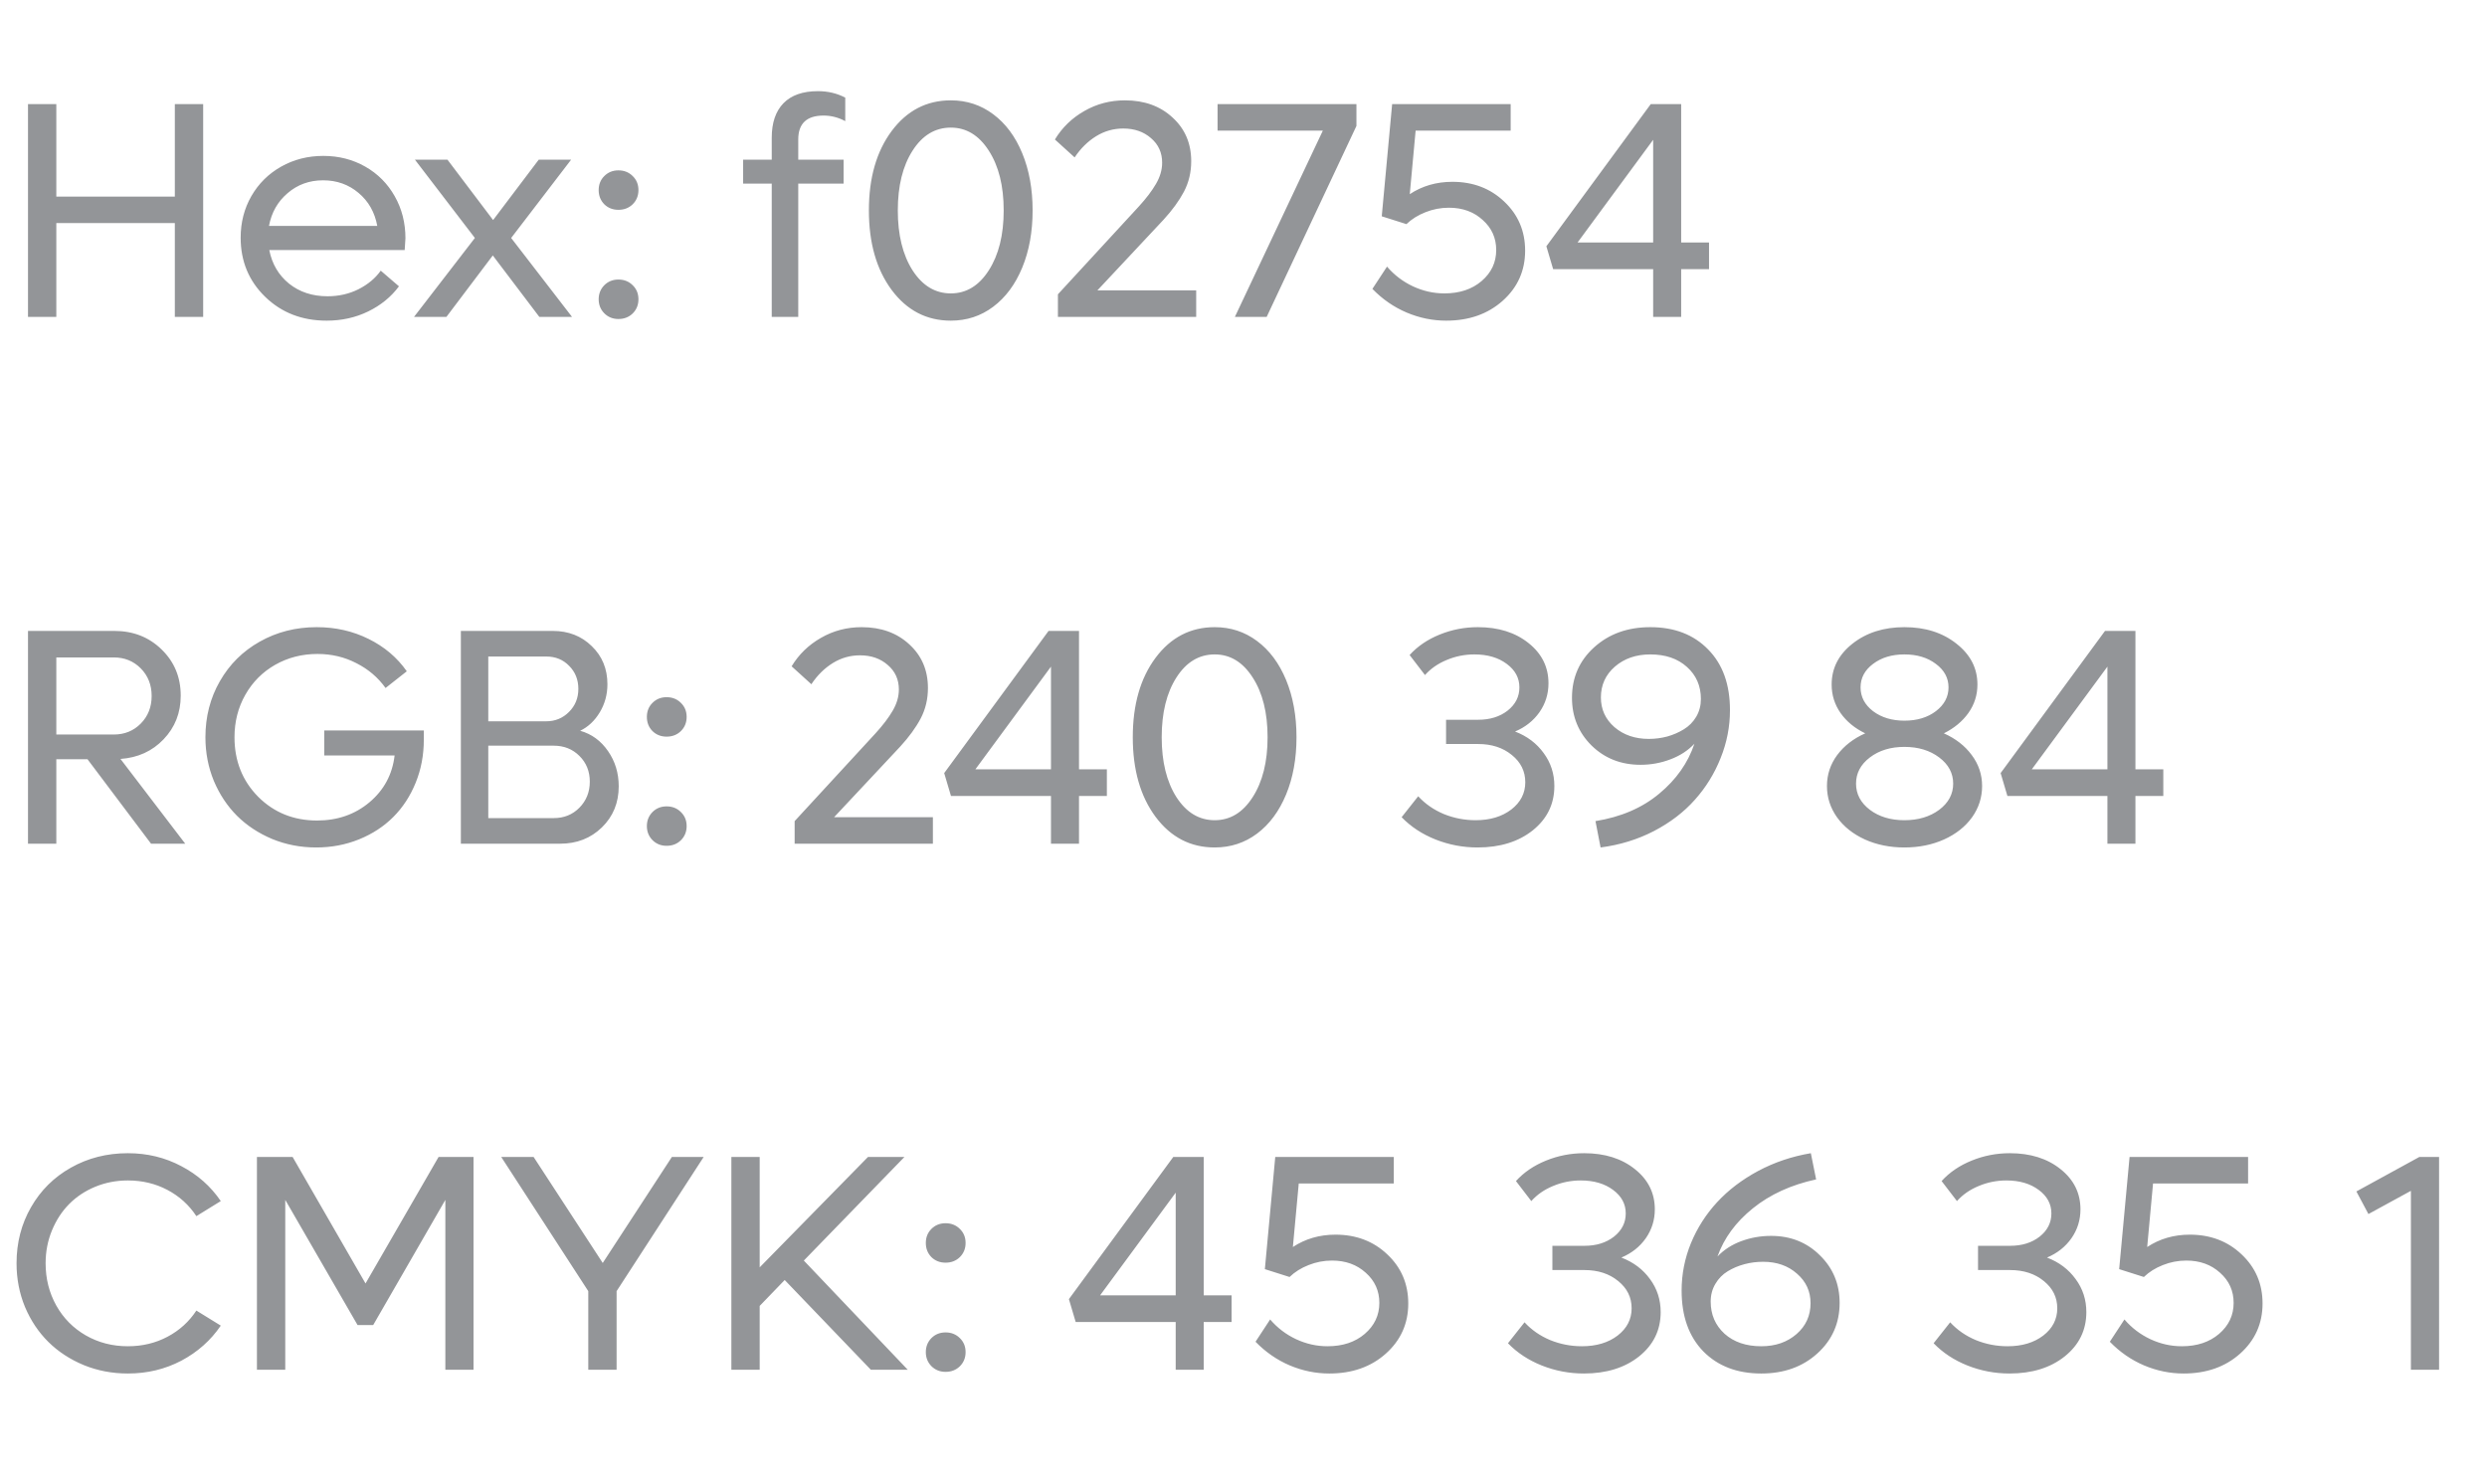 <svg width="129" height="77" viewBox="0 0 129 77" fill="none" xmlns="http://www.w3.org/2000/svg">
<path d="M9.069 5.401H10.538V16.44H9.069V11.573H2.921V16.44H1.452V5.401H2.921V10.198H9.069V5.401ZM21.03 12.362C21.03 12.44 21.017 12.643 20.991 12.971H13.967C14.108 13.69 14.449 14.271 14.991 14.713C15.538 15.151 16.204 15.37 16.991 15.37C17.574 15.37 18.111 15.247 18.6 15.002C19.09 14.752 19.473 14.432 19.749 14.041L20.694 14.854C20.283 15.406 19.749 15.841 19.093 16.159C18.442 16.476 17.725 16.635 16.944 16.635C15.668 16.635 14.606 16.224 13.757 15.401C12.908 14.578 12.483 13.555 12.483 12.331C12.483 11.539 12.668 10.82 13.038 10.174C13.413 9.523 13.928 9.013 14.585 8.643C15.241 8.273 15.97 8.088 16.772 8.088C17.569 8.088 18.293 8.273 18.944 8.643C19.595 9.013 20.106 9.526 20.475 10.182C20.845 10.833 21.03 11.56 21.03 12.362ZM16.757 9.354C16.048 9.354 15.436 9.575 14.921 10.018C14.405 10.456 14.082 11.023 13.952 11.721H19.569C19.439 11.013 19.116 10.443 18.6 10.01C18.085 9.573 17.47 9.354 16.757 9.354ZM29.671 16.44H27.975L25.561 13.252L23.155 16.44H21.475L24.632 12.346L21.522 8.284H23.21L25.577 11.416L27.944 8.284H29.624L26.514 12.346L29.671 16.44ZM32.077 10.885C31.785 10.885 31.54 10.789 31.343 10.596C31.15 10.398 31.053 10.153 31.053 9.862C31.053 9.57 31.15 9.328 31.343 9.135C31.54 8.937 31.785 8.838 32.077 8.838C32.374 8.838 32.621 8.937 32.819 9.135C33.017 9.328 33.116 9.57 33.116 9.862C33.116 10.153 33.017 10.398 32.819 10.596C32.621 10.789 32.374 10.885 32.077 10.885ZM32.077 16.549C31.785 16.549 31.54 16.45 31.343 16.252C31.15 16.055 31.053 15.812 31.053 15.526C31.053 15.239 31.15 14.997 31.343 14.799C31.54 14.601 31.785 14.502 32.077 14.502C32.374 14.502 32.621 14.601 32.819 14.799C33.017 14.992 33.116 15.234 33.116 15.526C33.116 15.818 33.017 16.062 32.819 16.26C32.621 16.453 32.374 16.549 32.077 16.549ZM42.718 5.995C41.843 5.995 41.405 6.409 41.405 7.237V8.284H43.757V9.526H41.405V16.44H40.03V9.526H38.546V8.284H40.03V7.143C40.03 6.367 40.233 5.771 40.639 5.354C41.046 4.937 41.642 4.729 42.428 4.729C42.944 4.729 43.415 4.841 43.843 5.065V6.284C43.483 6.091 43.108 5.995 42.718 5.995ZM49.319 16.635C48.064 16.635 47.04 16.104 46.249 15.041C45.462 13.979 45.069 12.604 45.069 10.916C45.069 9.229 45.462 7.857 46.249 6.799C47.04 5.737 48.064 5.206 49.319 5.206C50.142 5.206 50.874 5.445 51.514 5.924C52.16 6.403 52.663 7.078 53.022 7.948C53.382 8.818 53.561 9.807 53.561 10.916C53.561 12.026 53.382 13.015 53.022 13.885C52.663 14.755 52.16 15.432 51.514 15.916C50.874 16.396 50.142 16.635 49.319 16.635ZM49.319 15.221C50.121 15.221 50.777 14.823 51.288 14.026C51.803 13.224 52.061 12.187 52.061 10.916C52.061 9.646 51.803 8.612 51.288 7.815C50.777 7.018 50.121 6.62 49.319 6.62C48.507 6.62 47.845 7.018 47.335 7.815C46.824 8.612 46.569 9.646 46.569 10.916C46.569 12.187 46.824 13.224 47.335 14.026C47.85 14.823 48.512 15.221 49.319 15.221ZM56.921 15.065H62.046V16.44H54.874V15.268L59.069 10.713C59.455 10.291 59.751 9.901 59.96 9.541C60.173 9.177 60.28 8.81 60.28 8.44C60.28 7.919 60.087 7.495 59.702 7.167C59.322 6.833 58.843 6.667 58.264 6.667C57.759 6.667 57.29 6.799 56.858 7.065C56.426 7.331 56.053 7.698 55.741 8.166L54.718 7.237C55.093 6.617 55.6 6.125 56.241 5.76C56.882 5.39 57.585 5.206 58.35 5.206C59.356 5.206 60.178 5.502 60.819 6.096C61.465 6.685 61.788 7.44 61.788 8.362C61.788 8.935 61.663 9.461 61.413 9.94C61.163 10.414 60.809 10.901 60.35 11.401L56.921 15.065ZM63.155 5.401H70.358V6.534L65.702 16.44H64.053L68.616 6.776H63.155V5.401ZM75.335 9.432C76.408 9.432 77.303 9.773 78.022 10.456C78.746 11.138 79.108 11.987 79.108 13.002C79.108 14.044 78.72 14.911 77.944 15.604C77.173 16.291 76.197 16.635 75.014 16.635C74.311 16.635 73.626 16.495 72.96 16.213C72.298 15.932 71.707 15.523 71.186 14.987L71.944 13.831C72.319 14.268 72.767 14.609 73.288 14.854C73.814 15.099 74.358 15.221 74.921 15.221C75.707 15.221 76.35 15.008 76.85 14.581C77.356 14.148 77.608 13.612 77.608 12.971C77.608 12.346 77.374 11.825 76.905 11.409C76.442 10.987 75.858 10.776 75.155 10.776C74.733 10.776 74.327 10.854 73.936 11.01C73.551 11.161 73.223 11.367 72.952 11.627L71.671 11.221L72.21 5.401H78.358V6.776H73.428L73.124 10.073C73.77 9.646 74.507 9.432 75.335 9.432ZM88.647 12.581V13.963H87.202V16.44H85.749V13.963H80.561L80.21 12.776L85.624 5.401H87.202V12.581H88.647ZM81.827 12.581H85.749V7.252L81.827 12.581Z" fill="#939598"/>
<path d="M7.835 43.77L4.538 39.387H2.921V43.77H1.452V32.731H5.928C6.908 32.731 7.725 33.051 8.382 33.692C9.043 34.333 9.374 35.132 9.374 36.09C9.374 36.981 9.077 37.736 8.483 38.356C7.895 38.971 7.15 39.309 6.249 39.372L9.608 43.77H7.835ZM2.921 34.106V38.106H5.897C6.46 38.106 6.928 37.916 7.303 37.536C7.678 37.155 7.866 36.679 7.866 36.106C7.866 35.533 7.678 35.056 7.303 34.676C6.928 34.296 6.46 34.106 5.897 34.106H2.921ZM16.819 37.895H21.983V38.379C21.983 39.171 21.843 39.913 21.561 40.606C21.28 41.299 20.892 41.892 20.397 42.387C19.908 42.877 19.317 43.262 18.624 43.544C17.931 43.825 17.189 43.965 16.397 43.965C15.595 43.965 14.837 43.819 14.124 43.528C13.415 43.231 12.806 42.83 12.296 42.325C11.79 41.819 11.389 41.215 11.092 40.512C10.801 39.804 10.655 39.049 10.655 38.247C10.655 37.179 10.905 36.21 11.405 35.34C11.905 34.465 12.595 33.78 13.475 33.286C14.361 32.786 15.345 32.536 16.428 32.536C17.402 32.536 18.298 32.739 19.116 33.145C19.939 33.551 20.6 34.111 21.1 34.825L19.999 35.692C19.608 35.145 19.103 34.715 18.483 34.403C17.869 34.085 17.197 33.926 16.468 33.926C15.665 33.926 14.934 34.114 14.272 34.489C13.616 34.864 13.1 35.382 12.725 36.044C12.35 36.705 12.163 37.439 12.163 38.247C12.163 39.476 12.572 40.504 13.389 41.333C14.212 42.155 15.231 42.567 16.444 42.567C17.507 42.567 18.413 42.252 19.163 41.622C19.918 40.986 20.353 40.176 20.468 39.192H16.819V37.895ZM30.093 37.911C30.686 38.077 31.168 38.429 31.538 38.965C31.908 39.497 32.093 40.106 32.093 40.794C32.093 41.648 31.801 42.359 31.218 42.926C30.639 43.489 29.918 43.77 29.053 43.77H23.905V32.731H28.671C29.483 32.731 30.158 32.994 30.694 33.52C31.236 34.041 31.507 34.7 31.507 35.497C31.507 36.028 31.374 36.515 31.108 36.958C30.843 37.395 30.504 37.713 30.093 37.911ZM28.335 34.059H25.327V37.419H28.335C28.798 37.419 29.192 37.257 29.514 36.934C29.837 36.611 29.999 36.213 29.999 35.739C29.999 35.26 29.84 34.861 29.522 34.544C29.21 34.221 28.814 34.059 28.335 34.059ZM28.718 42.442C29.254 42.442 29.699 42.262 30.053 41.903C30.413 41.538 30.593 41.088 30.593 40.551C30.593 40.015 30.413 39.569 30.053 39.215C29.699 38.861 29.254 38.684 28.718 38.684H25.327V42.442H28.718ZM34.577 38.215C34.285 38.215 34.04 38.119 33.843 37.926C33.65 37.728 33.553 37.484 33.553 37.192C33.553 36.9 33.65 36.658 33.843 36.465C34.04 36.267 34.285 36.169 34.577 36.169C34.874 36.169 35.121 36.267 35.319 36.465C35.517 36.658 35.616 36.9 35.616 37.192C35.616 37.484 35.517 37.728 35.319 37.926C35.121 38.119 34.874 38.215 34.577 38.215ZM34.577 43.879C34.285 43.879 34.04 43.78 33.843 43.583C33.65 43.385 33.553 43.142 33.553 42.856C33.553 42.569 33.65 42.327 33.843 42.129C34.04 41.931 34.285 41.833 34.577 41.833C34.874 41.833 35.121 41.931 35.319 42.129C35.517 42.322 35.616 42.564 35.616 42.856C35.616 43.148 35.517 43.392 35.319 43.59C35.121 43.783 34.874 43.879 34.577 43.879ZM43.264 42.395H48.389V43.77H41.218V42.598L45.413 38.044C45.798 37.622 46.095 37.231 46.303 36.872C46.517 36.507 46.624 36.14 46.624 35.77C46.624 35.249 46.431 34.825 46.046 34.497C45.665 34.163 45.186 33.997 44.608 33.997C44.103 33.997 43.634 34.129 43.202 34.395C42.77 34.661 42.397 35.028 42.085 35.497L41.061 34.567C41.436 33.947 41.944 33.455 42.585 33.09C43.225 32.721 43.928 32.536 44.694 32.536C45.699 32.536 46.522 32.833 47.163 33.426C47.809 34.015 48.132 34.77 48.132 35.692C48.132 36.265 48.007 36.791 47.757 37.27C47.507 37.744 47.152 38.231 46.694 38.731L43.264 42.395ZM57.413 39.911V41.294H55.968V43.77H54.514V41.294H49.327L48.975 40.106L54.389 32.731H55.968V39.911H57.413ZM50.593 39.911H54.514V34.583L50.593 39.911ZM63.007 43.965C61.751 43.965 60.728 43.434 59.936 42.372C59.15 41.309 58.757 39.934 58.757 38.247C58.757 36.559 59.15 35.187 59.936 34.129C60.728 33.067 61.751 32.536 63.007 32.536C63.83 32.536 64.561 32.775 65.202 33.254C65.848 33.734 66.35 34.408 66.71 35.278C67.069 36.148 67.249 37.137 67.249 38.247C67.249 39.356 67.069 40.346 66.71 41.215C66.35 42.085 65.848 42.762 65.202 43.247C64.561 43.726 63.83 43.965 63.007 43.965ZM63.007 42.551C63.809 42.551 64.465 42.153 64.975 41.356C65.491 40.554 65.749 39.517 65.749 38.247C65.749 36.976 65.491 35.942 64.975 35.145C64.465 34.348 63.809 33.95 63.007 33.95C62.194 33.95 61.533 34.348 61.022 35.145C60.512 35.942 60.257 36.976 60.257 38.247C60.257 39.517 60.512 40.554 61.022 41.356C61.538 42.153 62.199 42.551 63.007 42.551ZM78.585 37.95C79.21 38.189 79.704 38.562 80.069 39.067C80.439 39.567 80.624 40.137 80.624 40.778C80.624 41.71 80.251 42.476 79.507 43.075C78.762 43.669 77.806 43.965 76.639 43.965C75.884 43.965 75.158 43.827 74.46 43.551C73.767 43.275 73.181 42.89 72.702 42.395L73.561 41.309C73.926 41.705 74.369 42.012 74.889 42.231C75.415 42.444 75.965 42.551 76.538 42.551C77.288 42.551 77.905 42.366 78.389 41.997C78.874 41.622 79.116 41.15 79.116 40.583C79.116 40.015 78.884 39.544 78.421 39.169C77.957 38.788 77.374 38.598 76.671 38.598H75.007V37.34H76.671C77.285 37.34 77.796 37.181 78.202 36.864C78.608 36.541 78.811 36.14 78.811 35.661C78.811 35.171 78.593 34.765 78.155 34.442C77.718 34.114 77.158 33.95 76.475 33.95C75.975 33.95 75.496 34.046 75.038 34.239C74.585 34.426 74.21 34.687 73.913 35.02L73.116 33.981C73.527 33.528 74.048 33.174 74.678 32.919C75.309 32.663 75.968 32.536 76.655 32.536C77.723 32.536 78.6 32.812 79.288 33.364C79.975 33.911 80.319 34.606 80.319 35.45C80.319 36.002 80.163 36.502 79.85 36.95C79.538 37.392 79.116 37.726 78.585 37.95ZM85.6 32.536C86.85 32.536 87.85 32.921 88.6 33.692C89.356 34.458 89.733 35.507 89.733 36.84C89.733 37.694 89.572 38.523 89.249 39.325C88.931 40.127 88.486 40.848 87.913 41.489C87.345 42.129 86.637 42.671 85.788 43.114C84.944 43.551 84.022 43.835 83.022 43.965L82.757 42.598C84.079 42.385 85.181 41.911 86.061 41.176C86.947 40.442 87.556 39.577 87.889 38.583C87.556 38.937 87.139 39.208 86.639 39.395C86.145 39.583 85.629 39.676 85.093 39.676C84.082 39.676 83.236 39.343 82.553 38.676C81.876 38.004 81.538 37.179 81.538 36.2C81.538 35.148 81.921 34.275 82.686 33.583C83.457 32.885 84.428 32.536 85.6 32.536ZM85.522 38.333C85.85 38.333 86.171 38.291 86.483 38.208C86.796 38.119 87.082 37.994 87.343 37.833C87.608 37.671 87.822 37.455 87.983 37.184C88.145 36.908 88.225 36.601 88.225 36.262C88.225 35.585 87.983 35.03 87.499 34.598C87.02 34.166 86.387 33.95 85.6 33.95C84.866 33.95 84.254 34.161 83.764 34.583C83.28 35.004 83.038 35.538 83.038 36.184C83.038 36.799 83.272 37.312 83.741 37.723C84.215 38.129 84.809 38.333 85.522 38.333ZM100.827 38.044C101.436 38.314 101.918 38.689 102.272 39.169C102.632 39.648 102.811 40.184 102.811 40.778C102.811 41.372 102.637 41.913 102.288 42.403C101.939 42.887 101.455 43.27 100.835 43.551C100.22 43.827 99.535 43.965 98.78 43.965C98.03 43.965 97.348 43.827 96.733 43.551C96.119 43.27 95.637 42.887 95.288 42.403C94.939 41.913 94.764 41.372 94.764 40.778C94.764 40.184 94.942 39.648 95.296 39.169C95.655 38.689 96.139 38.314 96.749 38.044C96.207 37.783 95.78 37.431 95.468 36.989C95.16 36.546 95.007 36.054 95.007 35.512C95.007 34.669 95.366 33.963 96.085 33.395C96.809 32.822 97.707 32.536 98.78 32.536C99.863 32.536 100.764 32.822 101.483 33.395C102.207 33.963 102.569 34.669 102.569 35.512C102.569 36.054 102.413 36.546 102.1 36.989C101.788 37.426 101.363 37.778 100.827 38.044ZM98.78 33.95C98.129 33.95 97.587 34.114 97.155 34.442C96.723 34.765 96.507 35.171 96.507 35.661C96.507 36.15 96.723 36.562 97.155 36.895C97.593 37.223 98.134 37.387 98.78 37.387C99.436 37.387 99.981 37.223 100.413 36.895C100.85 36.562 101.069 36.15 101.069 35.661C101.069 35.171 100.85 34.765 100.413 34.442C99.981 34.114 99.436 33.95 98.78 33.95ZM98.78 42.551C99.499 42.551 100.1 42.372 100.585 42.012C101.069 41.648 101.311 41.194 101.311 40.653C101.311 40.111 101.069 39.658 100.585 39.294C100.1 38.929 99.499 38.747 98.78 38.747C98.067 38.747 97.47 38.929 96.991 39.294C96.512 39.658 96.272 40.111 96.272 40.653C96.272 41.194 96.512 41.648 96.991 42.012C97.47 42.372 98.067 42.551 98.78 42.551ZM112.21 39.911V41.294H110.764V43.77H109.311V41.294H104.124L103.772 40.106L109.186 32.731H110.764V39.911H112.21ZM105.389 39.911H109.311V34.583L105.389 39.911Z" fill="#939598"/>
<path d="M6.632 71.255C5.819 71.255 5.056 71.109 4.343 70.818C3.629 70.521 3.017 70.12 2.507 69.615C1.996 69.109 1.593 68.505 1.296 67.802C1.004 67.094 0.858 66.339 0.858 65.537C0.858 64.469 1.108 63.5 1.608 62.63C2.108 61.755 2.798 61.071 3.678 60.576C4.564 60.076 5.548 59.826 6.632 59.826C7.637 59.826 8.561 60.05 9.405 60.498C10.249 60.94 10.931 61.544 11.452 62.31L10.186 63.091C9.806 62.513 9.306 62.06 8.686 61.732C8.066 61.404 7.382 61.24 6.632 61.24C6.033 61.24 5.468 61.349 4.936 61.568C4.41 61.787 3.96 62.086 3.585 62.466C3.21 62.846 2.913 63.302 2.694 63.834C2.475 64.365 2.366 64.933 2.366 65.537C2.366 66.339 2.551 67.07 2.921 67.732C3.29 68.388 3.801 68.904 4.452 69.279C5.108 69.654 5.835 69.841 6.632 69.841C7.382 69.841 8.066 69.677 8.686 69.349C9.306 69.021 9.806 68.568 10.186 67.99L11.452 68.771C10.931 69.537 10.249 70.143 9.405 70.591C8.561 71.034 7.637 71.255 6.632 71.255ZM22.749 60.021H24.561V71.06H23.1V62.248L19.358 68.74H18.546L14.796 62.248V71.06H13.327V60.021H15.178L18.96 66.584L22.749 60.021ZM34.85 60.021H36.499L31.983 66.982V71.06H30.514V66.982L25.999 60.021H27.678L31.264 65.521L34.85 60.021ZM45.171 71.06L40.702 66.404L39.405 67.748V71.06H37.936V60.021H39.405V65.748L45.022 60.021H46.913L41.694 65.396L47.085 71.06H45.171ZM49.046 65.505C48.754 65.505 48.509 65.409 48.311 65.216C48.119 65.018 48.022 64.774 48.022 64.482C48.022 64.19 48.119 63.948 48.311 63.755C48.509 63.557 48.754 63.459 49.046 63.459C49.343 63.459 49.59 63.557 49.788 63.755C49.986 63.948 50.085 64.19 50.085 64.482C50.085 64.774 49.986 65.018 49.788 65.216C49.59 65.409 49.343 65.505 49.046 65.505ZM49.046 71.169C48.754 71.169 48.509 71.07 48.311 70.873C48.119 70.675 48.022 70.433 48.022 70.146C48.022 69.859 48.119 69.617 48.311 69.419C48.509 69.222 48.754 69.123 49.046 69.123C49.343 69.123 49.59 69.222 49.788 69.419C49.986 69.612 50.085 69.854 50.085 70.146C50.085 70.438 49.986 70.683 49.788 70.88C49.59 71.073 49.343 71.169 49.046 71.169ZM63.882 67.201V68.584H62.436V71.06H60.983V68.584H55.796L55.444 67.396L60.858 60.021H62.436V67.201H63.882ZM57.061 67.201H60.983V61.873L57.061 67.201ZM69.272 64.052C70.345 64.052 71.241 64.393 71.96 65.076C72.684 65.758 73.046 66.607 73.046 67.623C73.046 68.664 72.658 69.531 71.882 70.224C71.111 70.912 70.134 71.255 68.952 71.255C68.249 71.255 67.564 71.115 66.897 70.834C66.236 70.552 65.645 70.143 65.124 69.607L65.882 68.451C66.257 68.888 66.704 69.229 67.225 69.474C67.751 69.719 68.296 69.841 68.858 69.841C69.645 69.841 70.288 69.628 70.788 69.201C71.293 68.768 71.546 68.232 71.546 67.591C71.546 66.966 71.311 66.445 70.843 66.029C70.379 65.607 69.796 65.396 69.093 65.396C68.671 65.396 68.264 65.474 67.874 65.63C67.488 65.781 67.16 65.987 66.889 66.248L65.608 65.841L66.147 60.021H72.296V61.396H67.366L67.061 64.693C67.707 64.266 68.444 64.052 69.272 64.052ZM84.1 65.24C84.725 65.479 85.22 65.852 85.585 66.357C85.954 66.857 86.139 67.427 86.139 68.068C86.139 69 85.767 69.766 85.022 70.365C84.277 70.959 83.322 71.255 82.155 71.255C81.4 71.255 80.673 71.117 79.975 70.841C79.283 70.565 78.697 70.18 78.218 69.685L79.077 68.599C79.442 68.995 79.884 69.302 80.405 69.521C80.931 69.734 81.481 69.841 82.053 69.841C82.803 69.841 83.421 69.656 83.905 69.287C84.389 68.912 84.632 68.44 84.632 67.873C84.632 67.305 84.4 66.834 83.936 66.459C83.473 66.078 82.889 65.888 82.186 65.888H80.522V64.63H82.186C82.801 64.63 83.311 64.472 83.718 64.154C84.124 63.831 84.327 63.43 84.327 62.951C84.327 62.461 84.108 62.055 83.671 61.732C83.233 61.404 82.673 61.24 81.991 61.24C81.491 61.24 81.012 61.336 80.553 61.529C80.1 61.716 79.725 61.977 79.428 62.31L78.632 61.271C79.043 60.818 79.564 60.464 80.194 60.209C80.824 59.953 81.483 59.826 82.171 59.826C83.238 59.826 84.116 60.102 84.803 60.654C85.491 61.201 85.835 61.896 85.835 62.74C85.835 63.292 85.678 63.792 85.366 64.24C85.053 64.683 84.632 65.016 84.1 65.24ZM91.866 64.115C92.876 64.115 93.72 64.451 94.397 65.123C95.079 65.789 95.421 66.612 95.421 67.591C95.421 68.643 95.035 69.518 94.264 70.216C93.499 70.909 92.53 71.255 91.358 71.255C90.108 71.255 89.106 70.873 88.35 70.107C87.6 69.336 87.225 68.284 87.225 66.951C87.225 66.102 87.387 65.281 87.71 64.49C88.038 63.698 88.491 62.99 89.069 62.365C89.652 61.734 90.361 61.196 91.194 60.748C92.033 60.3 92.944 59.992 93.928 59.826L94.202 61.185C92.905 61.466 91.811 61.966 90.921 62.685C90.035 63.399 89.423 64.232 89.085 65.185C89.418 64.836 89.829 64.57 90.319 64.388C90.814 64.206 91.329 64.115 91.866 64.115ZM91.358 69.841C92.093 69.841 92.702 69.63 93.186 69.209C93.671 68.787 93.913 68.253 93.913 67.607C93.913 66.992 93.678 66.482 93.21 66.076C92.746 65.664 92.16 65.459 91.452 65.459C91.119 65.459 90.796 65.5 90.483 65.584C90.171 65.667 89.882 65.789 89.616 65.951C89.35 66.112 89.137 66.331 88.975 66.607C88.814 66.878 88.733 67.183 88.733 67.521C88.733 68.198 88.973 68.755 89.452 69.193C89.936 69.625 90.572 69.841 91.358 69.841ZM106.178 65.24C106.803 65.479 107.298 65.852 107.663 66.357C108.033 66.857 108.218 67.427 108.218 68.068C108.218 69 107.845 69.766 107.1 70.365C106.356 70.959 105.4 71.255 104.233 71.255C103.478 71.255 102.751 71.117 102.053 70.841C101.361 70.565 100.775 70.18 100.296 69.685L101.155 68.599C101.52 68.995 101.962 69.302 102.483 69.521C103.009 69.734 103.559 69.841 104.132 69.841C104.882 69.841 105.499 69.656 105.983 69.287C106.468 68.912 106.71 68.44 106.71 67.873C106.71 67.305 106.478 66.834 106.014 66.459C105.551 66.078 104.968 65.888 104.264 65.888H102.6V64.63H104.264C104.879 64.63 105.389 64.472 105.796 64.154C106.202 63.831 106.405 63.43 106.405 62.951C106.405 62.461 106.186 62.055 105.749 61.732C105.311 61.404 104.751 61.24 104.069 61.24C103.569 61.24 103.09 61.336 102.632 61.529C102.178 61.716 101.803 61.977 101.507 62.31L100.71 61.271C101.121 60.818 101.642 60.464 102.272 60.209C102.902 59.953 103.561 59.826 104.249 59.826C105.316 59.826 106.194 60.102 106.882 60.654C107.569 61.201 107.913 61.896 107.913 62.74C107.913 63.292 107.757 63.792 107.444 64.24C107.132 64.683 106.71 65.016 106.178 65.24ZM113.585 64.052C114.658 64.052 115.553 64.393 116.272 65.076C116.996 65.758 117.358 66.607 117.358 67.623C117.358 68.664 116.97 69.531 116.194 70.224C115.423 70.912 114.447 71.255 113.264 71.255C112.561 71.255 111.876 71.115 111.21 70.834C110.548 70.552 109.957 70.143 109.436 69.607L110.194 68.451C110.569 68.888 111.017 69.229 111.538 69.474C112.064 69.719 112.608 69.841 113.171 69.841C113.957 69.841 114.6 69.628 115.1 69.201C115.606 68.768 115.858 68.232 115.858 67.591C115.858 66.966 115.624 66.445 115.155 66.029C114.691 65.607 114.108 65.396 113.405 65.396C112.983 65.396 112.577 65.474 112.186 65.63C111.801 65.781 111.473 65.987 111.202 66.248L109.921 65.841L110.46 60.021H116.608V61.396H111.678L111.374 64.693C112.02 64.266 112.757 64.052 113.585 64.052ZM125.491 60.021H126.514V71.06H125.053V61.779L122.85 62.982L122.225 61.81L125.491 60.021Z" fill="#939598"/>
</svg>
